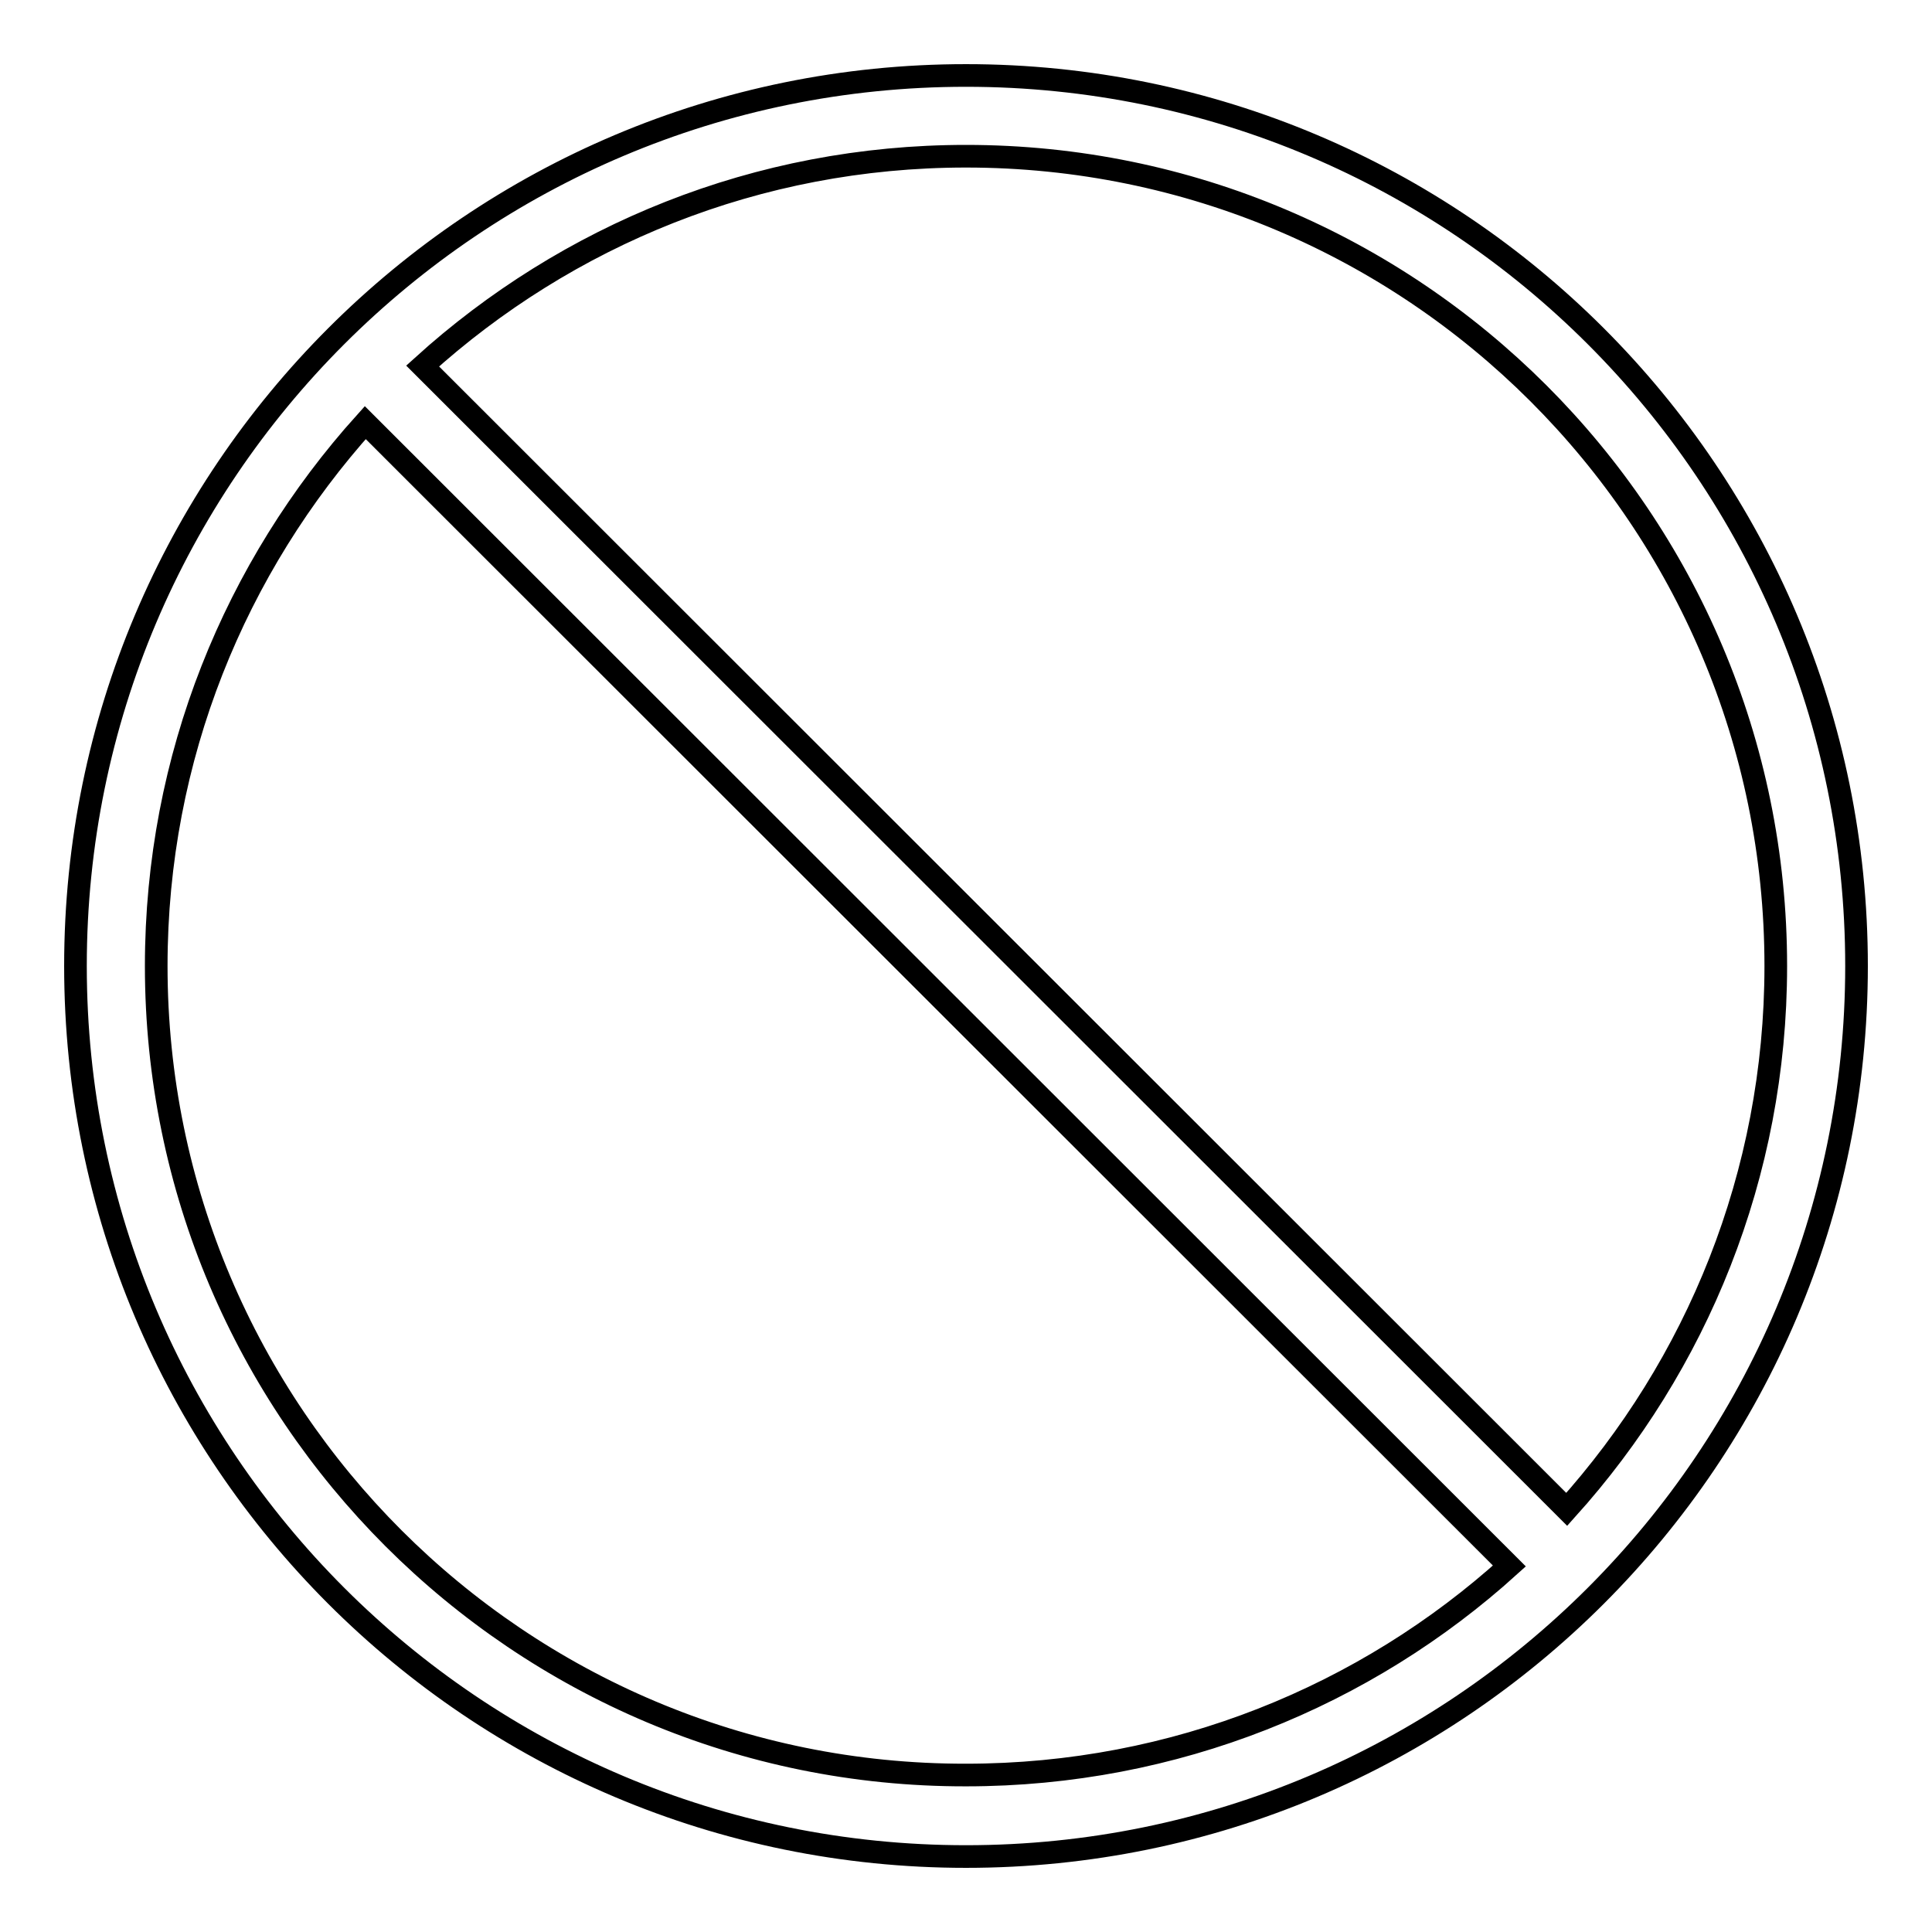 <?xml version="1.0" encoding="utf-8"?>
<!-- Svg Vector Icons : http://www.onlinewebfonts.com/icon -->
<!DOCTYPE svg PUBLIC "-//W3C//DTD SVG 1.1//EN" "http://www.w3.org/Graphics/SVG/1.1/DTD/svg11.dtd">
<svg version="1.1" xmlns="http://www.w3.org/2000/svg" xmlns:xlink="http://www.w3.org/1999/xlink" x="0px" y="0px" viewBox="0 0 256 256" enable-background="new 0 0 256 256" xml:space="preserve">
<g><g><g><path stroke-width="3" fill-opacity="0" stroke="#000000"  d="M246,128c0-65.2-52.8-118-118-118C62.8,10,10,62.8,10,128c0,65.2,52.8,118,118,118C193.2,246,246,193.2,246,128z M128,20.7c59.2,0,107.3,48,107.3,107.3c0,27.7-10.5,52.9-27.7,72L56,48.5C75.1,31.2,100.3,20.7,128,20.7z M20.7,128c0-27.7,10.5-52.9,27.7-72L200,207.5c-19,17.2-44.3,27.7-72,27.7C68.8,235.3,20.7,187.2,20.7,128z"/></g><g></g><g></g><g></g><g></g><g></g><g></g><g></g><g></g><g></g><g></g><g></g><g></g><g></g><g></g><g></g></g></g>
</svg>